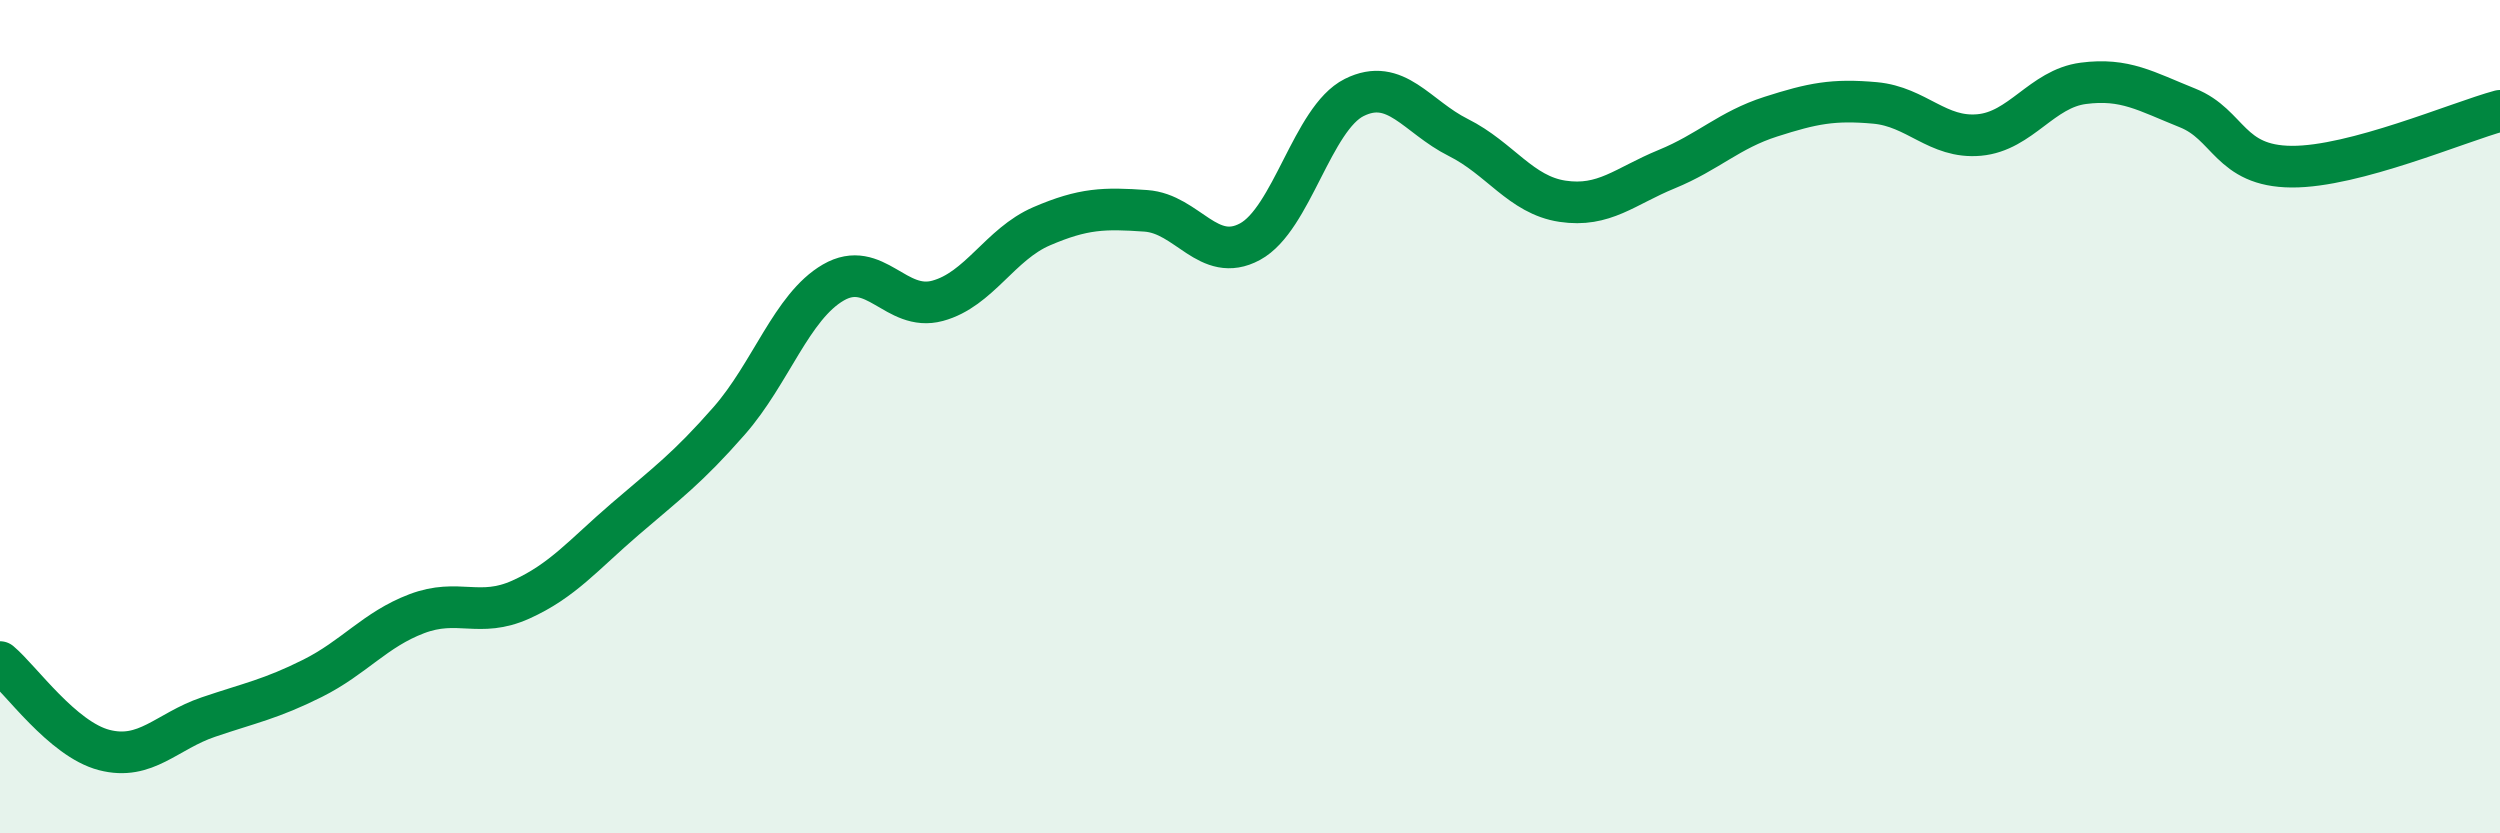 
    <svg width="60" height="20" viewBox="0 0 60 20" xmlns="http://www.w3.org/2000/svg">
      <path
        d="M 0,15.89 C 0.5,16.31 1.5,17.74 2.5,18 C 3.5,18.26 4,17.55 5,17.21 C 6,16.87 6.5,16.78 7.5,16.28 C 8.5,15.78 9,15.11 10,14.73 C 11,14.35 11.5,14.84 12.5,14.39 C 13.5,13.94 14,13.32 15,12.46 C 16,11.6 16.5,11.24 17.5,10.1 C 18.5,8.96 19,7.36 20,6.78 C 21,6.2 21.5,7.49 22.5,7.22 C 23.5,6.95 24,5.86 25,5.43 C 26,5 26.5,4.99 27.5,5.06 C 28.5,5.13 29,6.34 30,5.8 C 31,5.26 31.5,2.84 32.5,2.34 C 33.5,1.84 34,2.8 35,3.3 C 36,3.8 36.5,4.68 37.5,4.83 C 38.5,4.98 39,4.47 40,4.06 C 41,3.65 41.5,3.12 42.5,2.8 C 43.5,2.48 44,2.38 45,2.47 C 46,2.56 46.5,3.33 47.5,3.24 C 48.5,3.15 49,2.13 50,2 C 51,1.87 51.5,2.19 52.5,2.59 C 53.5,2.99 53.5,3.99 55,4 C 56.5,4.01 59,2.93 60,2.66L60 20L0 20Z"
        fill="#008740"
        opacity="0.1"
        stroke-linecap="round"
        stroke-linejoin="round"
      />
      <path
        d="M 0,15.89 C 0.5,16.31 1.5,17.74 2.5,18 C 3.5,18.26 4,17.55 5,17.21 C 6,16.87 6.5,16.78 7.5,16.28 C 8.5,15.78 9,15.11 10,14.73 C 11,14.35 11.5,14.84 12.5,14.39 C 13.5,13.94 14,13.32 15,12.46 C 16,11.6 16.5,11.24 17.5,10.1 C 18.5,8.96 19,7.36 20,6.78 C 21,6.2 21.5,7.49 22.5,7.22 C 23.5,6.95 24,5.86 25,5.43 C 26,5 26.5,4.99 27.5,5.06 C 28.5,5.13 29,6.34 30,5.8 C 31,5.26 31.5,2.84 32.5,2.34 C 33.5,1.84 34,2.8 35,3.3 C 36,3.8 36.5,4.68 37.5,4.83 C 38.5,4.98 39,4.47 40,4.06 C 41,3.65 41.5,3.12 42.5,2.8 C 43.5,2.48 44,2.38 45,2.47 C 46,2.56 46.5,3.33 47.5,3.24 C 48.5,3.15 49,2.13 50,2 C 51,1.87 51.5,2.19 52.5,2.59 C 53.5,2.99 53.5,3.99 55,4 C 56.5,4.01 59,2.93 60,2.66"
        stroke="#008740"
        stroke-width="1"
        fill="none"
        stroke-linecap="round"
        stroke-linejoin="round"
      />
    </svg>
  